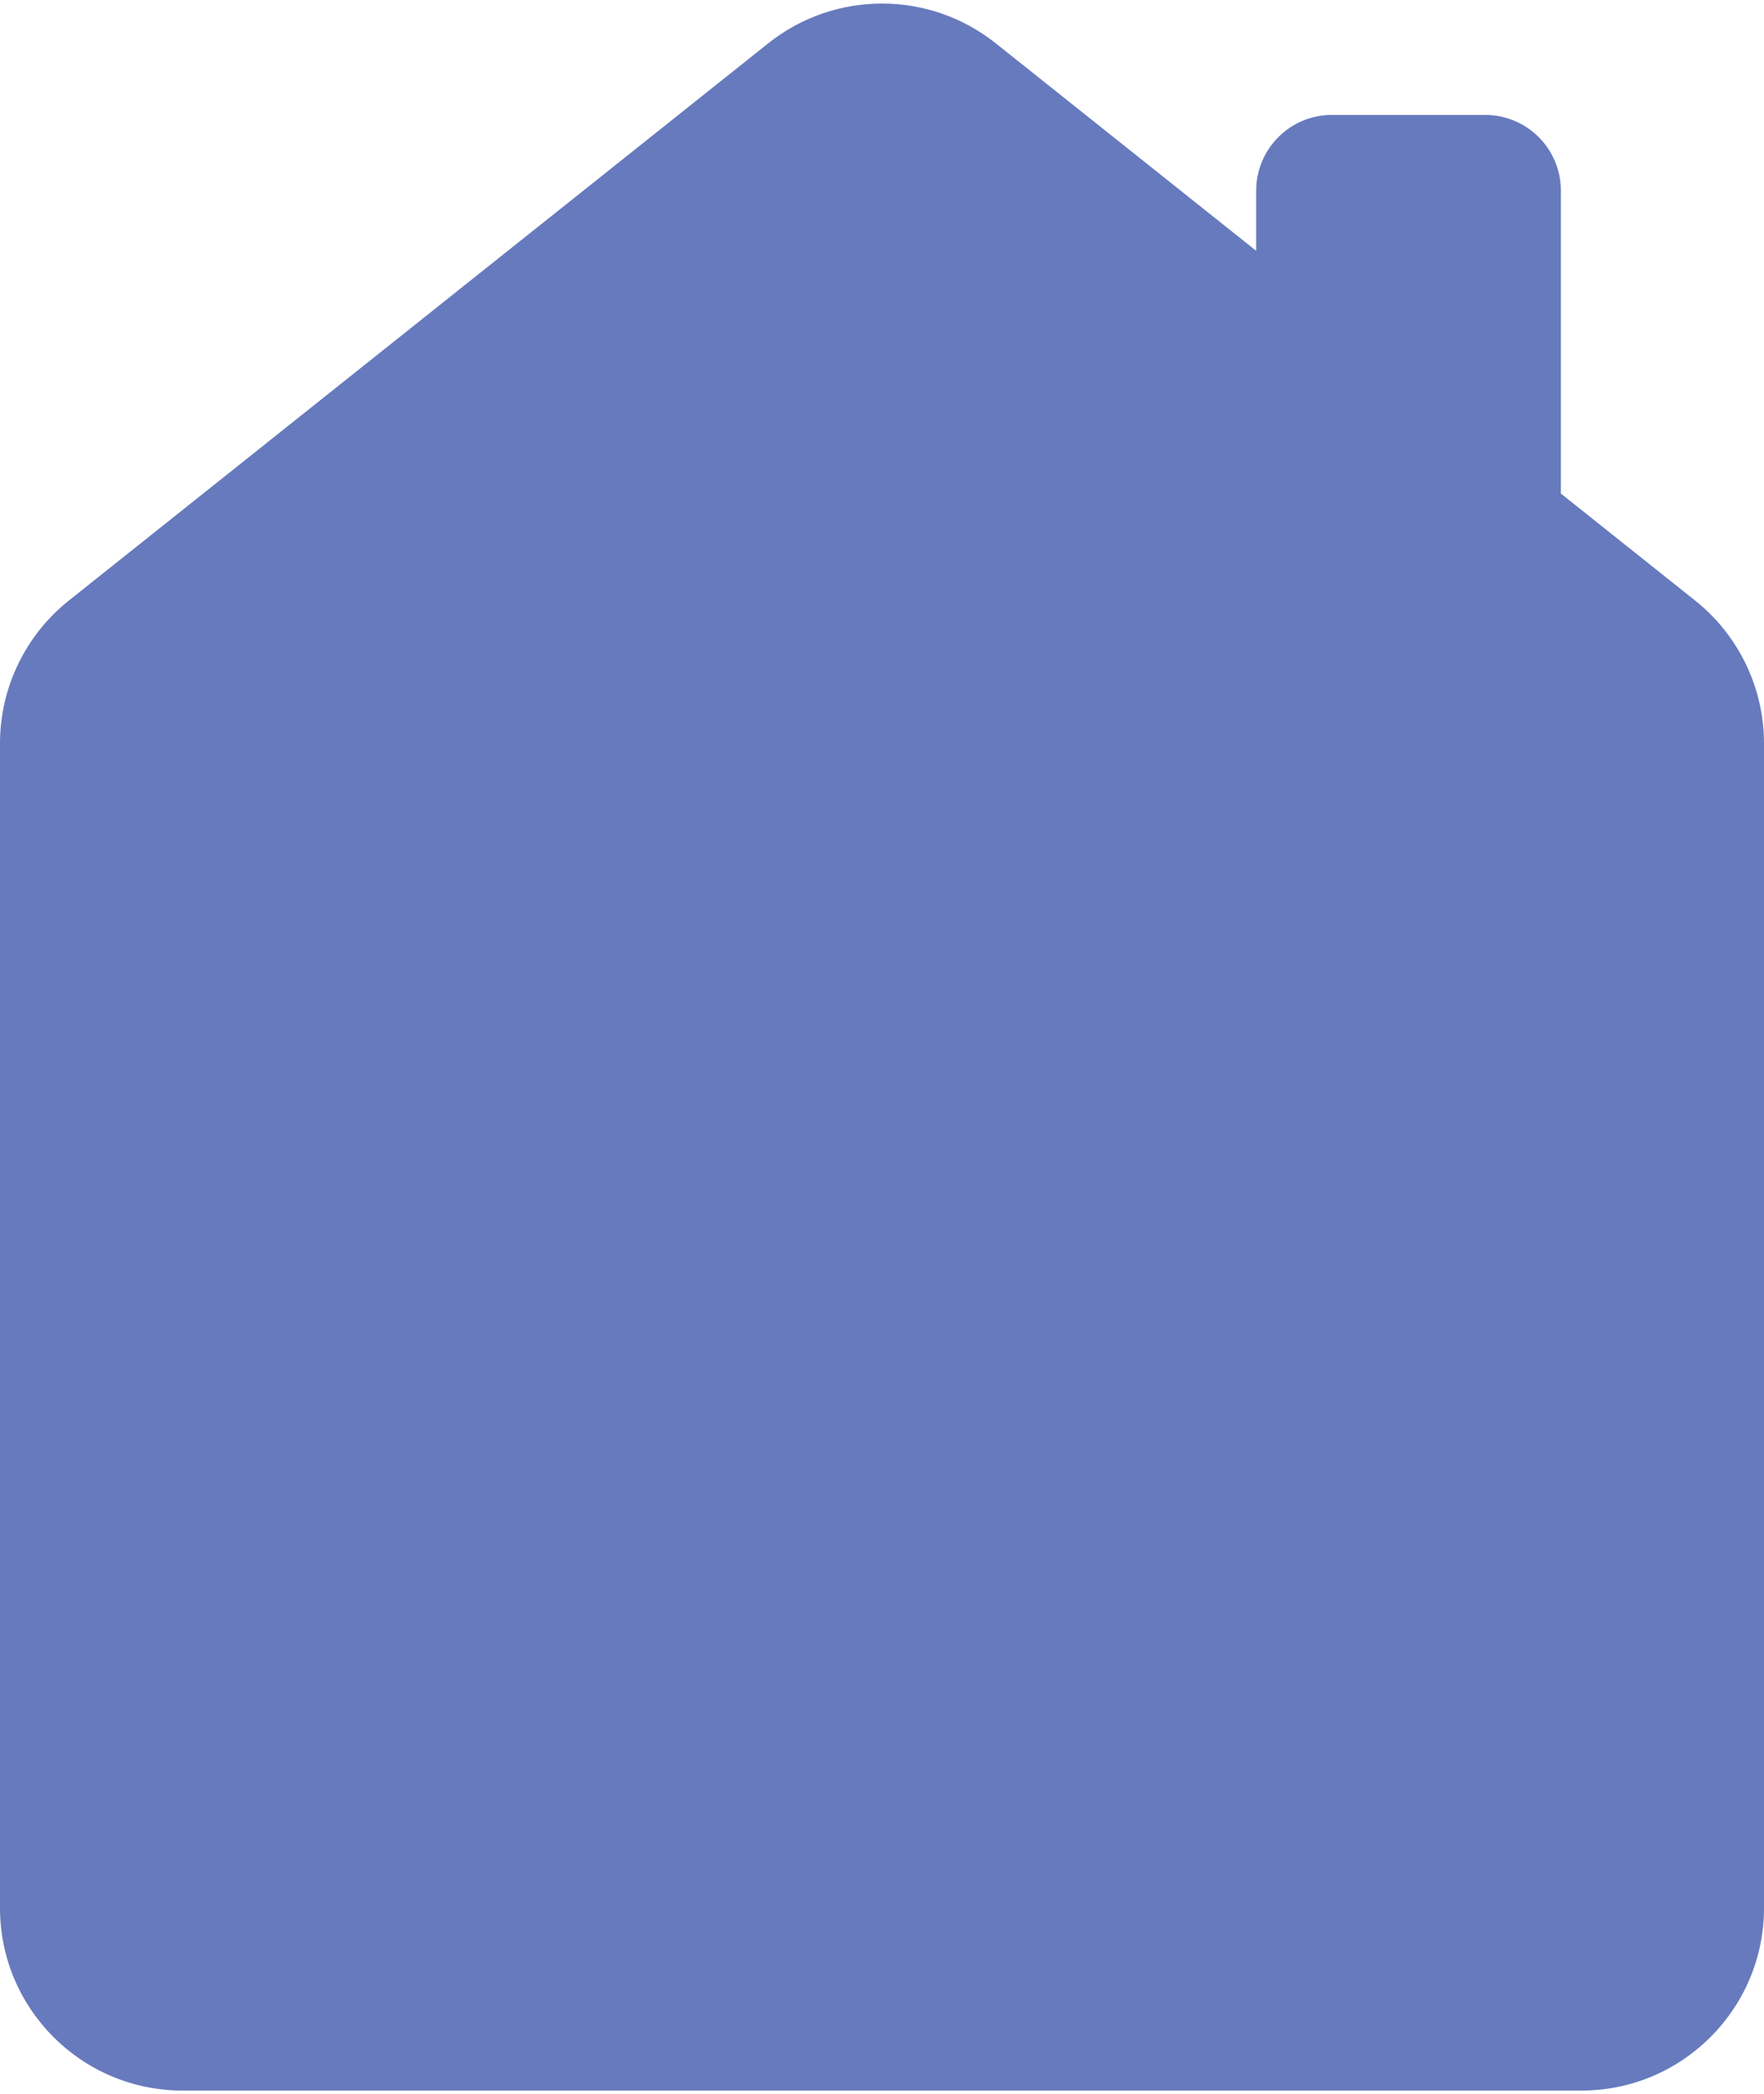 <?xml version="1.0" encoding="UTF-8"?> <svg xmlns="http://www.w3.org/2000/svg" width="396" height="470" viewBox="0 0 396 470" fill="none"> <path fill-rule="evenodd" clip-rule="evenodd" d="M15.455 134.79C5.689 142.569 0 154.374 0 166.859V428.204C0 450.848 18.356 469.204 41 469.204H355C377.644 469.204 396 450.848 396 428.204V166.859C396 154.374 390.311 142.569 380.545 134.79L350.4 110.776V42.795C350.4 33.406 342.789 25.795 333.4 25.795H299C289.611 25.795 282 33.406 282 42.795V56.291L223.545 9.728C208.597 -2.18 187.403 -2.18 172.455 9.728L15.455 134.79Z" fill="#667ABD"></path> </svg> 